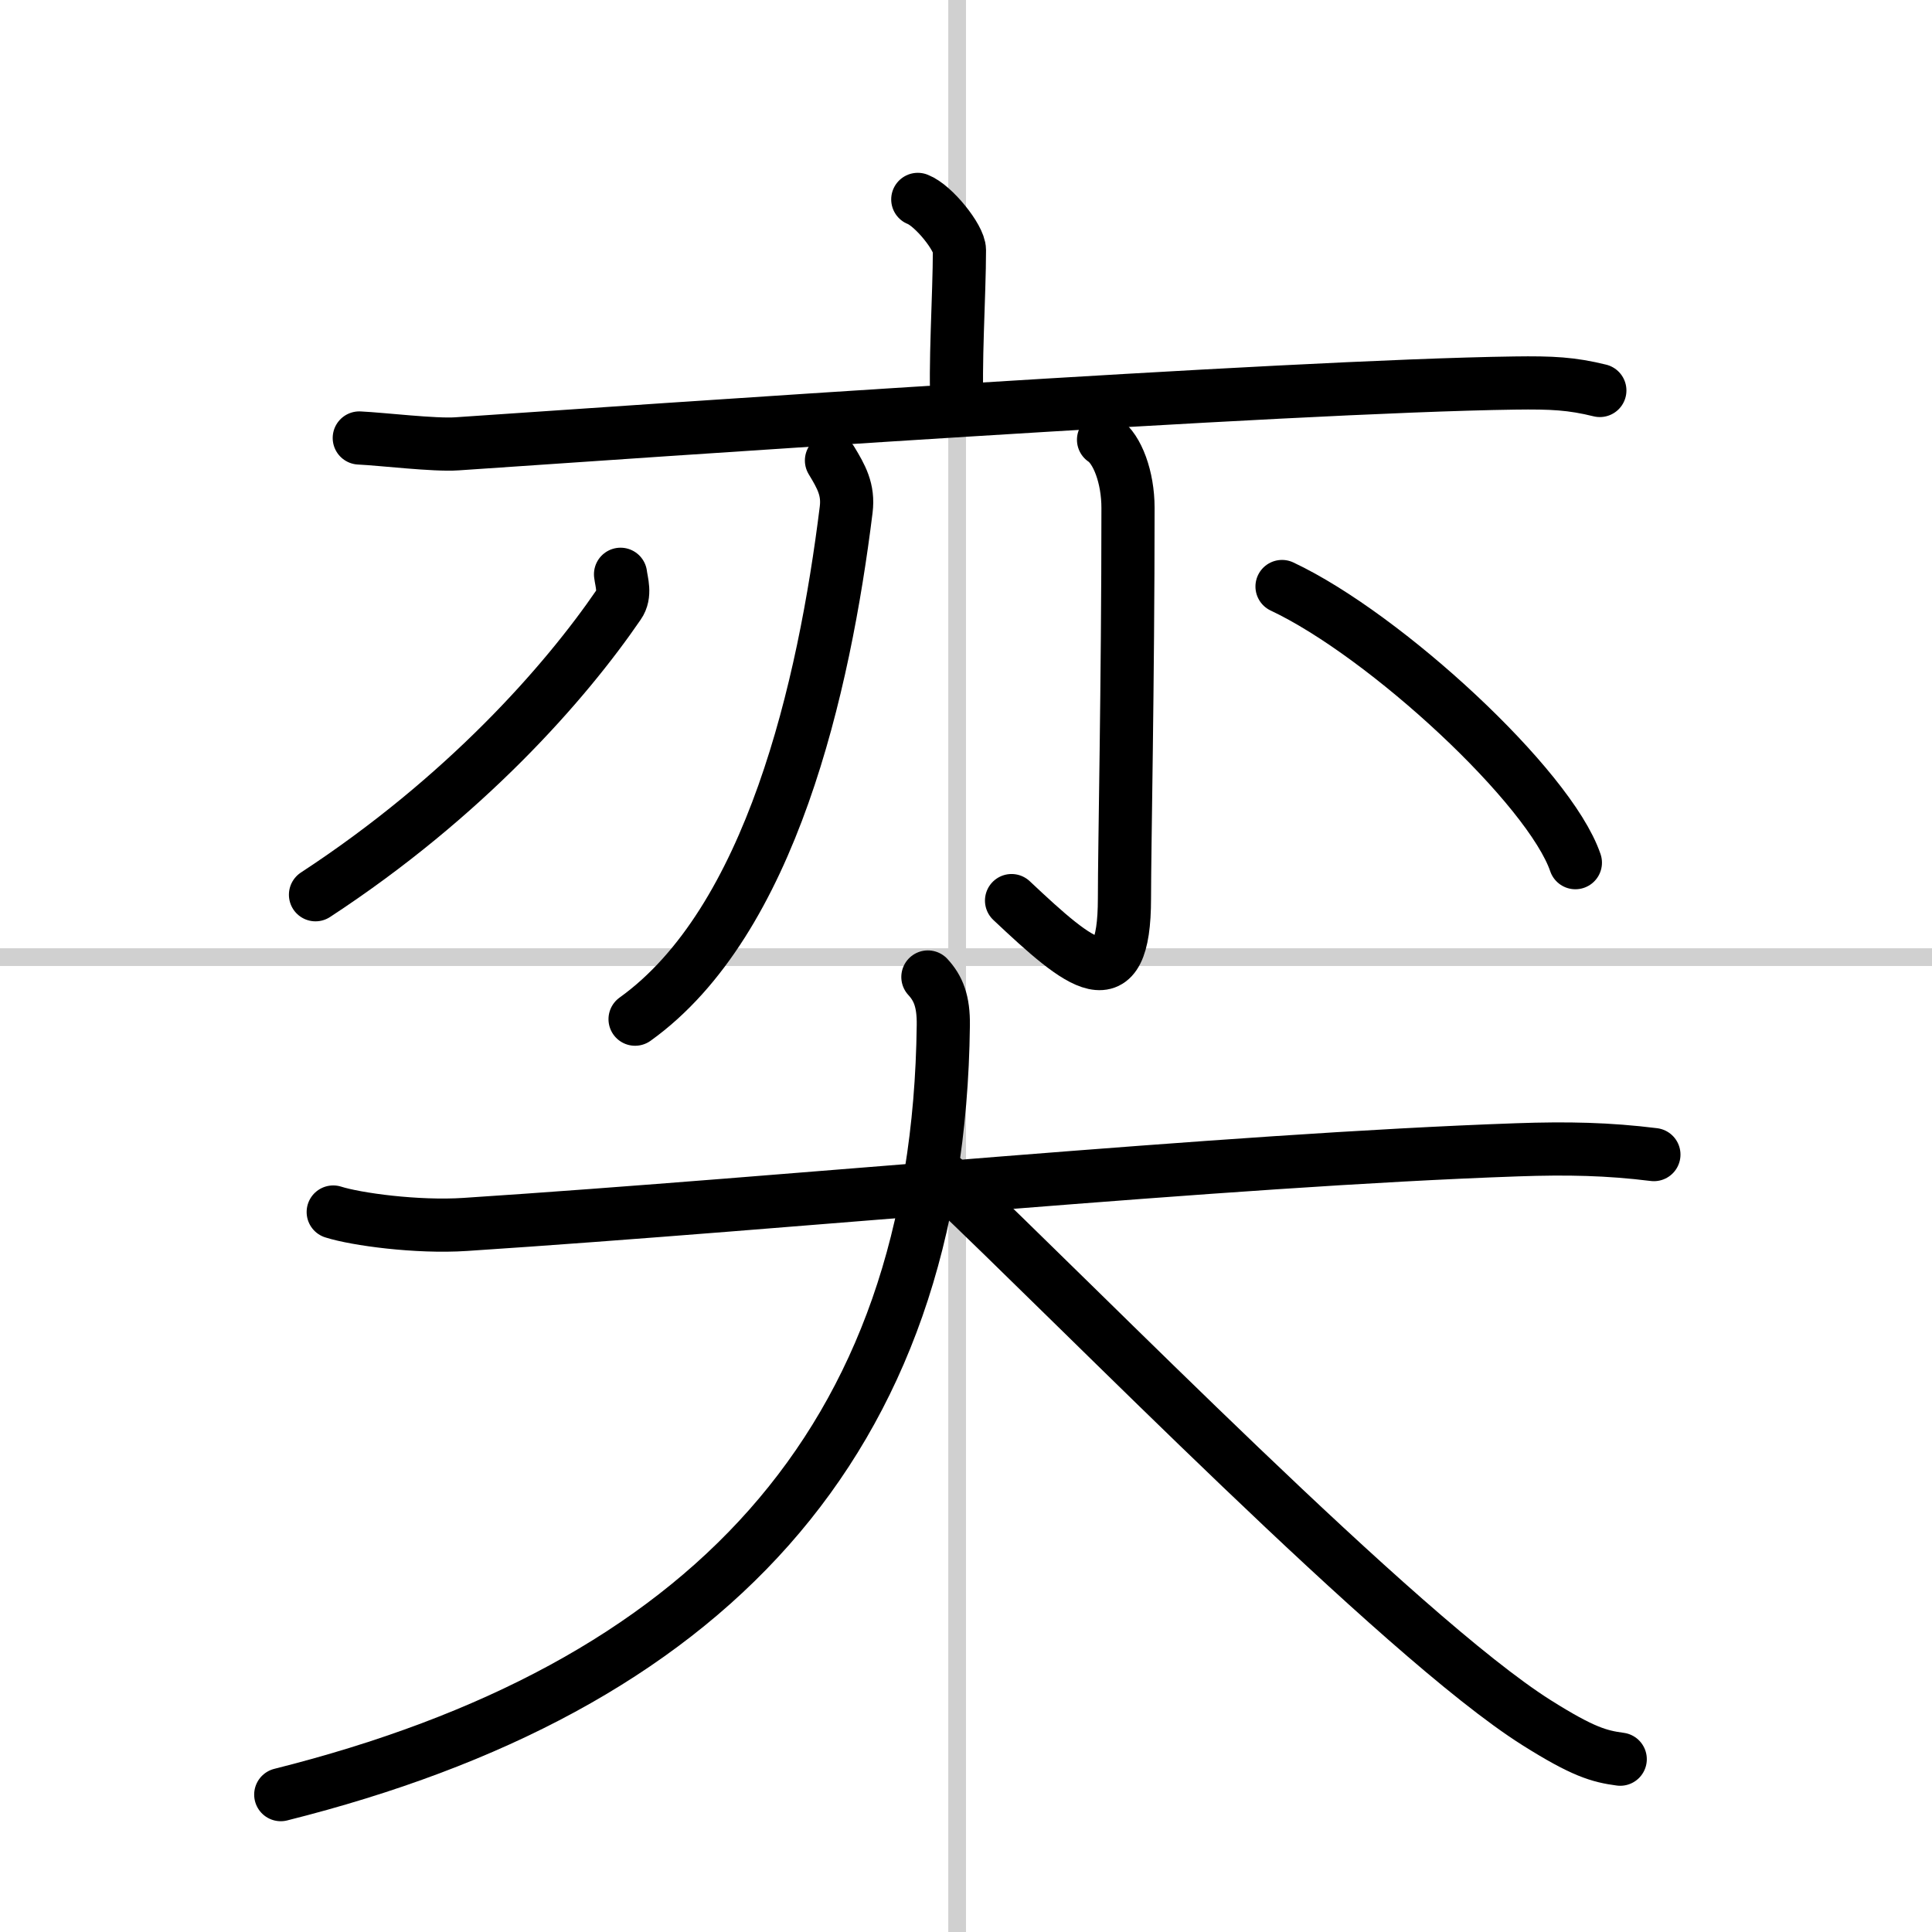 <svg width="400" height="400" viewBox="0 0 109 109" xmlns="http://www.w3.org/2000/svg"><rect x="0" y="0" width="109" height="109" fill="#808080" stroke="none"/><g fill="none" stroke="#000" stroke-linecap="round" stroke-linejoin="round" stroke-width="3"><rect width="100%" height="100%" fill="#fff" stroke="#fff"/><line x1="54" x2="54" y2="109" stroke="#d0d0d0" stroke-width="1"/><line x2="109" y1="54" y2="54" stroke="#d0d0d0" stroke-width="1"/><path d="m51.78 11.25c0.89 0.34 2.35 2.17 2.35 2.86 0 2.52-0.28 6.72-0.12 8.86"/><path d="m20.27 24.71c1.29 0.06 4.25 0.42 5.51 0.33 10.17-0.69 46.76-3.25 59.67-3.43 2.13-0.03 3.22 0.03 4.81 0.42"/><path d="M46.91,25.98c0.55,0.91,0.97,1.64,0.83,2.77C46.5,38.75,43.5,52,35.83,57.5"/><path d="m62.26 24.81c0.78 0.52 1.38 2.12 1.38 3.84 0 9.99-0.2 19.21-0.2 22.02 0 5.88-2.45 3.83-6.37 0.14"/><path d="m35.01 32.4c0.05 0.43 0.3 1.14-0.1 1.71-3.03 4.43-8.69 10.86-17.11 16.37"/><path d="m72.33 33.09c5.84 2.75 15.09 11.3 16.55 15.58"/><path d="m18.8 68.38c1.29 0.41 4.72 0.88 7.45 0.7 18.48-1.21 42.75-3.63 59.34-4.21 2.85-0.1 5.15-0.05 7.72 0.27"/><path d="m52.35 55.12c0.58 0.63 0.89 1.36 0.87 2.73-0.28 23.66-13.47 37.4-37.38 43.4"/><path d="m53.29 66.55c7.71 7.27 25.7 25.78 33.4 30.64 2.62 1.65 3.53 1.9 4.72 2.06"/></g></svg>
